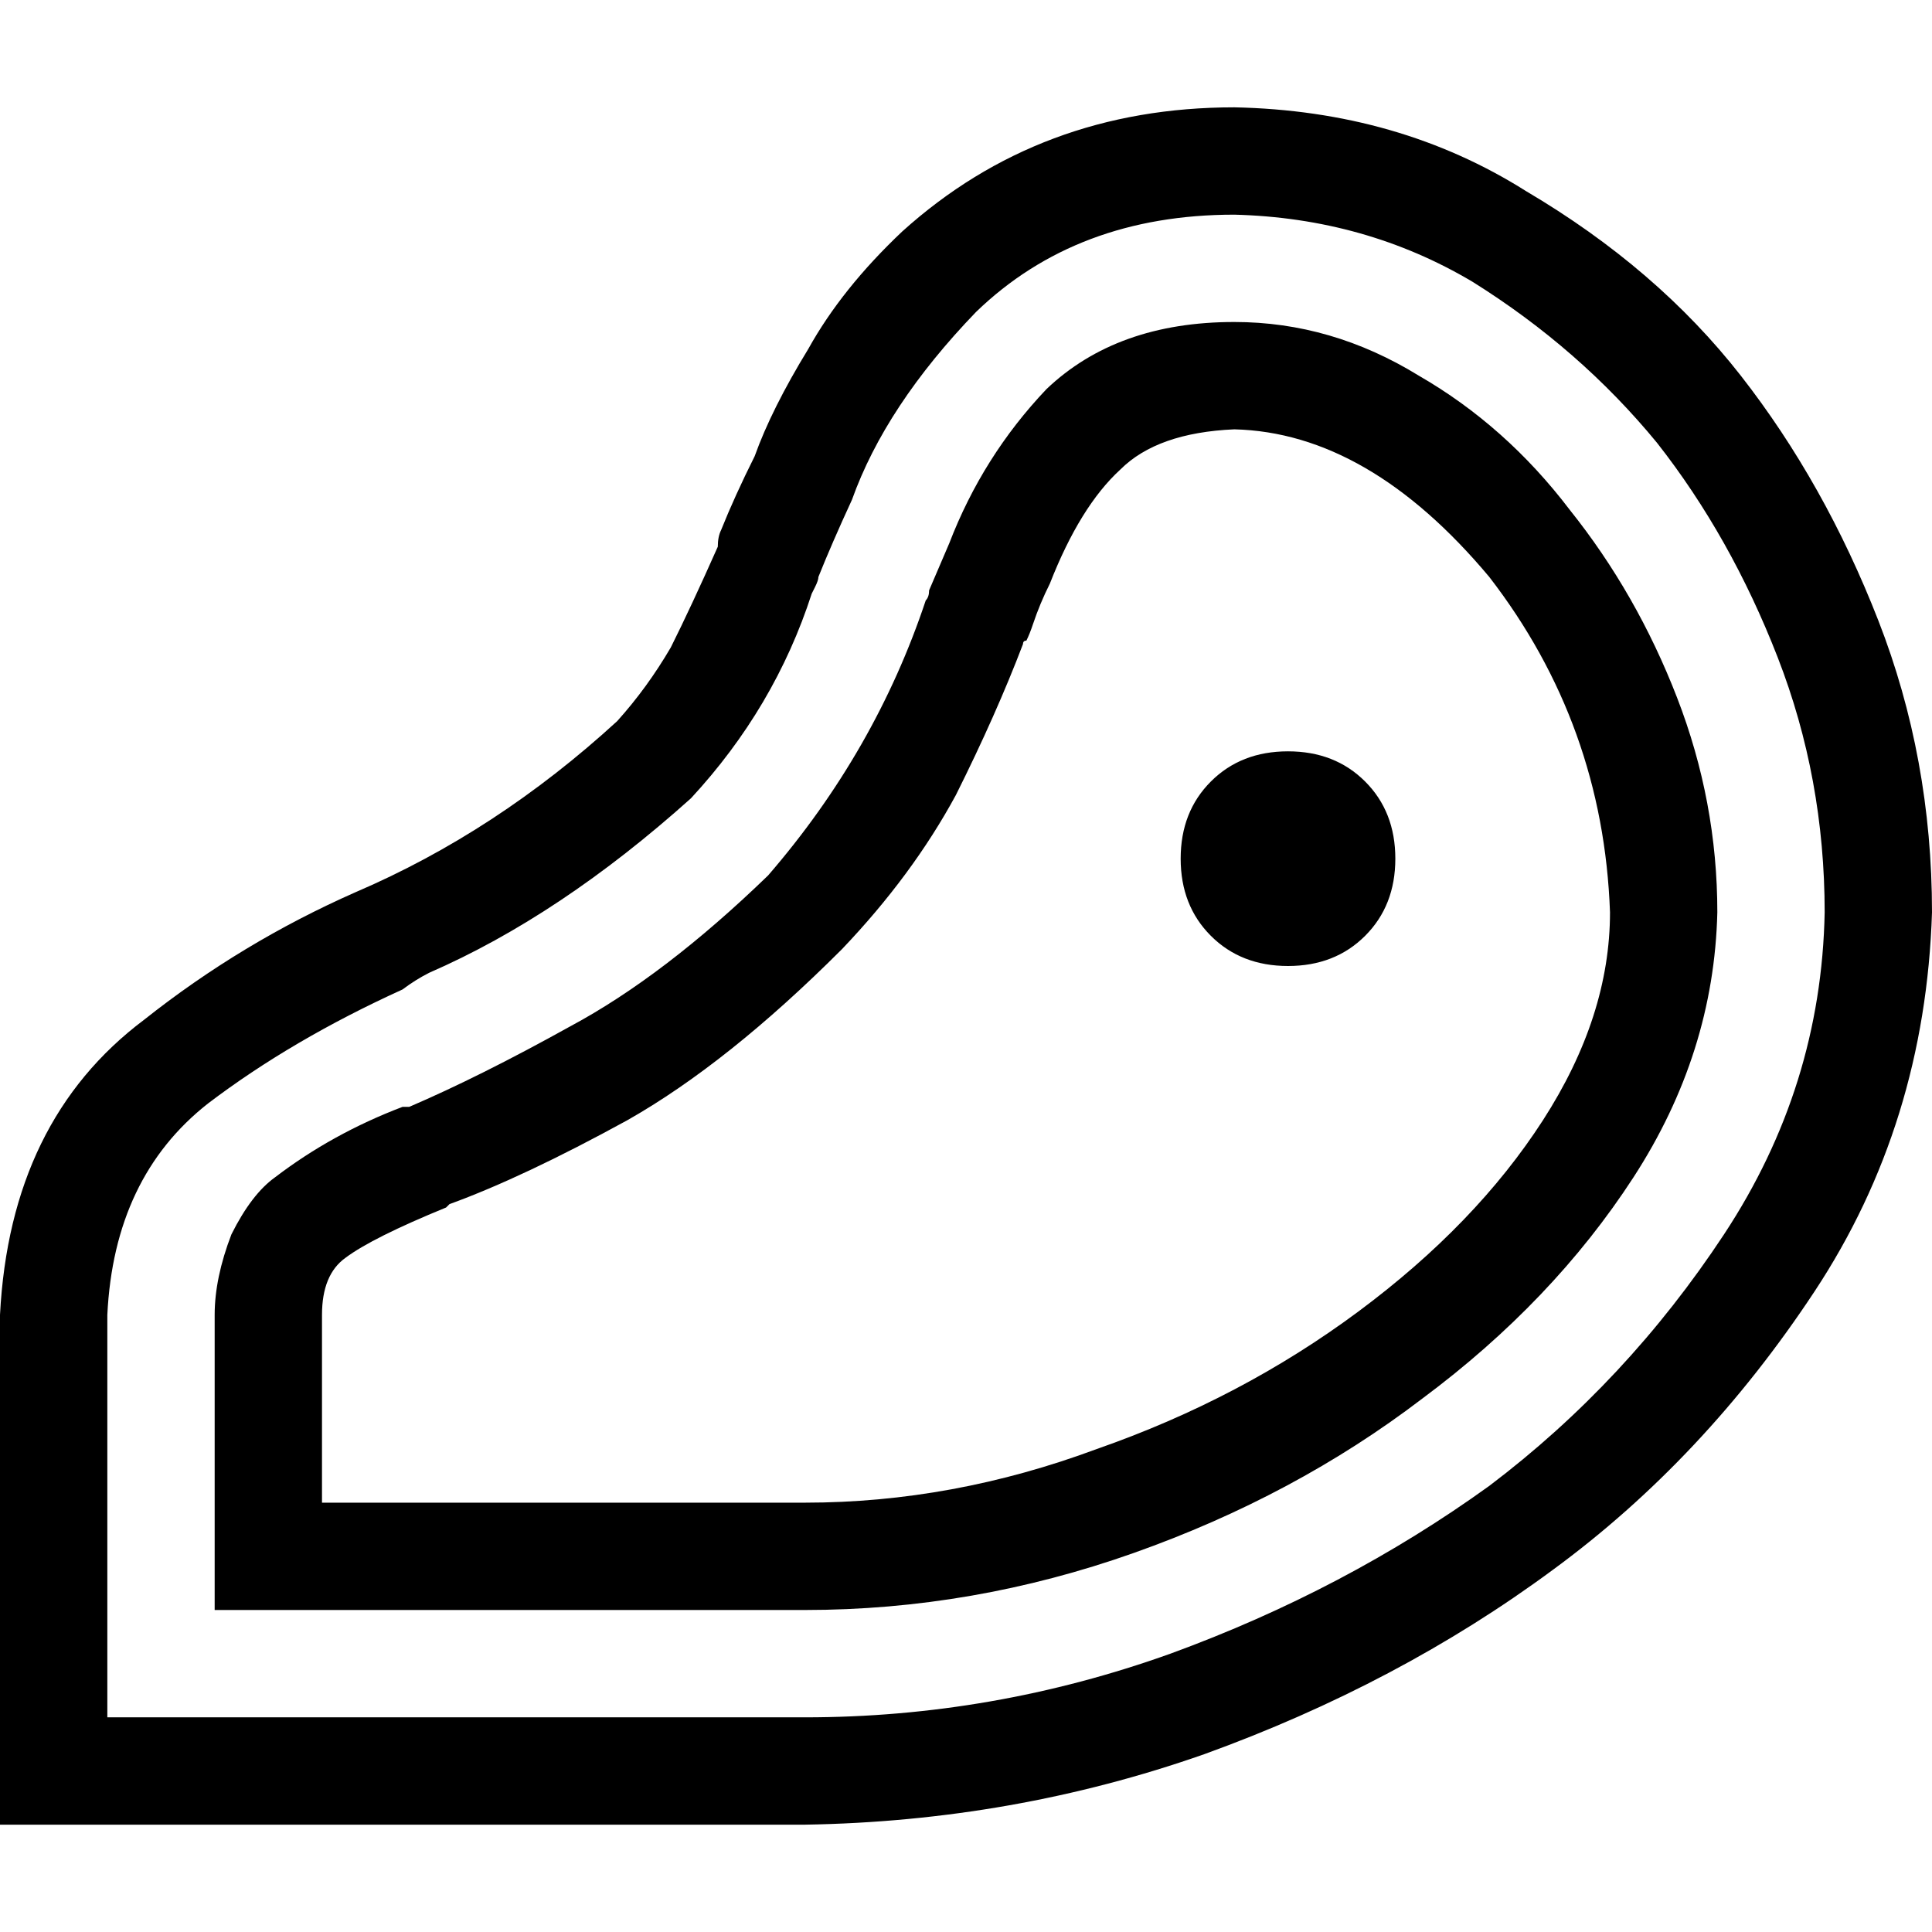 <svg xmlns="http://www.w3.org/2000/svg" viewBox="0 0 512 512">
  <path d="M 327.111 56.889 Q 285.333 56.889 258.667 82.667 L 239.111 61.333 L 239.111 61.333 Q 275.556 28.444 327.111 28.444 Q 370.667 29.333 404.444 50.667 Q 439.111 71.111 461.333 99.556 Q 483.556 128 497.778 164.444 Q 512 200.889 512 241.778 Q 510.222 297.778 480.889 342.222 Q 451.556 386.667 411.556 416 Q 370.667 446.222 319.111 464.889 Q 268.444 482.667 213.333 483.556 L 28.444 483.556 L 0 483.556 L 0 455.111 L 0 455.111 L 0 348.444 L 0 348.444 Q 2.667 296.889 38.222 270.222 Q 64 249.778 94.222 236.444 Q 131.556 220.444 163.556 191.111 Q 171.556 182.222 177.778 171.556 Q 183.111 160.889 190.222 144.889 Q 190.222 142.222 191.111 140.444 Q 194.667 131.556 200 120.889 Q 204.444 108.444 214.222 92.444 Q 223.111 76.444 239.111 61.333 L 258.667 82.667 L 258.667 82.667 Q 234.667 107.556 225.778 132.444 Q 220.444 144 216.889 152.889 Q 216.889 153.778 216 155.556 L 215.111 157.333 L 215.111 157.333 Q 215.111 157.333 215.111 157.333 Q 205.333 187.556 183.111 211.556 Q 148.444 242.667 113.778 257.778 Q 110.222 259.556 106.667 262.222 Q 106.667 262.222 106.667 262.222 L 106.667 262.222 L 106.667 262.222 L 106.667 262.222 L 106.667 262.222 Q 77.333 275.556 55.111 292.444 Q 30.222 312 28.444 348.444 L 28.444 455.111 L 28.444 455.111 L 213.333 455.111 L 213.333 455.111 Q 263.111 455.111 310.222 438.222 Q 356.444 421.333 394.667 393.778 Q 431.111 366.222 456.889 327.111 Q 482.667 288 483.556 241.778 Q 483.556 206.222 471.111 174.222 Q 458.667 142.222 439.111 117.333 Q 418.667 92.444 390.222 74.667 Q 361.778 57.778 327.111 56.889 L 327.111 56.889 Z M 312.889 227.556 Q 312.889 215.111 320.889 207.111 L 320.889 207.111 L 320.889 207.111 Q 328.889 199.111 341.333 199.111 Q 353.778 199.111 361.778 207.111 Q 369.778 215.111 369.778 227.556 Q 369.778 240 361.778 248 Q 353.778 256 341.333 256 Q 328.889 256 320.889 248 Q 312.889 240 312.889 227.556 L 312.889 227.556 Z M 108.444 293.333 Q 127.111 285.333 151.111 272 L 151.111 272 L 151.111 272 Q 176 258.667 203.556 232 Q 232 199.111 245.333 159.111 L 245.333 159.111 L 245.333 159.111 L 245.333 159.111 L 245.333 159.111 Q 246.222 158.222 246.222 156.444 Q 248.889 150.222 251.556 144 Q 260.444 120.889 277.333 103.111 Q 296 85.333 327.111 85.333 Q 352.889 85.333 376 99.556 Q 399.111 112.889 416 135.111 Q 433.778 157.333 444.444 184.889 Q 455.111 212.444 455.111 241.778 Q 454.222 279.111 432.889 312 Q 411.556 344.889 376.889 370.667 Q 343.111 396.444 300.444 411.556 Q 257.778 426.667 213.333 426.667 L 85.333 426.667 L 56.889 426.667 L 56.889 398.222 L 56.889 398.222 L 56.889 348.444 L 56.889 348.444 Q 56.889 338.667 61.333 327.111 Q 66.667 316.444 72.889 312 Q 88 300.444 106.667 293.333 L 107.556 293.333 L 107.556 293.333 L 107.556 293.333 L 107.556 293.333 L 108.444 293.333 L 108.444 293.333 L 108.444 293.333 L 108.444 293.333 Z M 119.111 319.111 L 118.222 320 L 119.111 319.111 L 118.222 320 Q 98.667 328 91.556 333.333 Q 85.333 337.778 85.333 348.444 L 85.333 369.778 L 85.333 369.778 L 85.333 398.222 L 85.333 398.222 L 113.778 398.222 L 213.333 398.222 Q 252.444 398.222 290.667 384 Q 328.889 370.667 360 347.556 Q 391.111 324.444 408.889 296.889 Q 426.667 269.333 426.667 241.778 Q 424.889 192 394.667 152.889 Q 362.667 114.667 327.111 113.778 Q 306.667 114.667 296.889 124.444 Q 286.222 134.222 278.222 154.667 Q 275.556 160 273.778 165.333 Q 272.889 168 272 169.778 Q 271.111 169.778 271.111 170.667 Q 264 189.333 253.333 210.667 Q 241.778 232 223.111 251.556 Q 192.889 281.778 166.222 296.889 Q 138.667 312 119.111 319.111 L 119.111 319.111 Z" />
</svg>